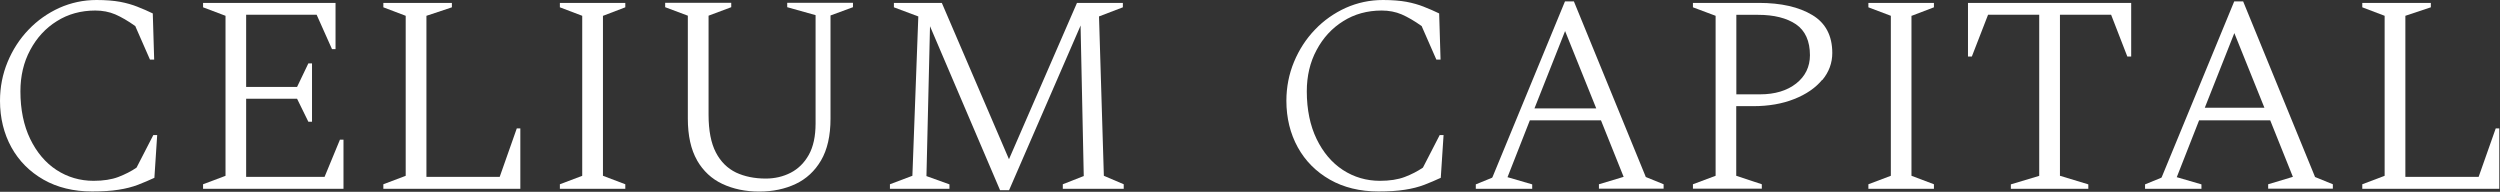 <svg width="1160" height="89" viewBox="0 0 1160 89" fill="none" xmlns="http://www.w3.org/2000/svg">
<rect x="0" y="0" width="1160" height="89" fill="#333333" stroke="none"/>
<path d="M63.811 3.141C61.418 2.194 58.676 1.396 55.735 0.847C52.744 0.299 49.055 0 44.817 0C38.735 0 32.952 1.246 27.568 3.639C22.184 6.082 17.349 9.472 13.261 13.759C9.123 18.047 5.883 23.082 3.54 28.715C1.196 34.348 0 40.43 0 46.761C0 54.738 1.795 62.016 5.284 68.347C8.774 74.679 13.809 79.714 20.19 83.353C26.571 86.992 34.149 88.837 42.723 88.837C47.509 88.837 51.597 88.588 54.987 88.039C58.327 87.541 61.368 86.743 64.01 85.746C66.603 84.749 69.145 83.652 71.638 82.506L72.934 62.664H71.139L63.362 77.77C60.919 79.465 58.028 80.91 54.937 82.107C51.797 83.303 47.908 83.901 43.421 83.901C37.14 83.901 31.357 82.207 26.222 78.866C21.087 75.526 17 70.641 14.008 64.459C11.017 58.277 9.472 50.849 9.472 42.374C9.472 35.295 10.967 28.864 14.008 23.231C17 17.598 21.137 13.061 26.372 9.821C31.556 6.531 37.589 4.886 44.219 4.886C47.559 4.886 50.7 5.484 53.492 6.68C56.233 7.877 59.374 9.671 62.714 12.064H62.814V12.214L69.594 27.668H71.538L70.89 6.232C68.597 5.135 66.254 4.088 63.911 3.191" fill="white"/>
<path d="M104.44 81.659L94.221 85.497V87.591H159.378V64.809H157.733L150.604 82.058H114.211V45.815H137.841L143.076 56.483H144.771V29.413H143.076L137.841 40.331H114.211V6.83H146.915L154.043 22.783H155.689V1.347H94.221V3.391L104.64 7.329V81.559L104.44 81.659Z" fill="white"/>
<path d="M209.679 3.391V1.347H177.873V3.391L188.242 7.329V81.559L188.043 81.659L177.873 85.497V87.591H241.435V59.574H239.79L231.863 82.058H197.864V7.329L209.679 3.391Z" fill="white"/>
<path d="M279.971 7.279L290.141 3.391V1.347H259.781V3.391L270.151 7.329V81.559L269.951 81.659L259.781 85.497V87.591H290.141V85.497L279.772 81.559V7.329L279.971 7.279Z" fill="white"/>
<path d="M323.441 74.428C326.282 79.364 330.271 83.053 335.206 85.346C340.191 87.689 345.924 88.885 352.256 88.885C358.587 88.885 364.27 87.689 369.205 85.346C374.141 83.003 378.079 79.364 380.97 74.428C383.862 69.493 385.357 63.012 385.357 55.086V7.178L395.777 3.339V1.295H365.267V3.339L378.428 7.028V57.329C378.428 63.212 377.381 68.097 375.287 71.836C373.193 75.575 370.352 78.367 366.862 80.161C363.373 81.956 359.484 82.853 355.297 82.853C350.112 82.853 345.476 81.906 341.537 80.062C337.599 78.167 334.408 75.076 332.165 70.739C329.922 66.452 328.775 60.569 328.775 53.241V7.277L339.294 3.339V1.295H308.635V3.339L319.154 7.277V55.036C319.154 62.912 320.599 69.443 323.441 74.378" fill="white"/>
<path d="M501.416 13.361L502.861 81.709L502.662 81.758L493.14 85.497V87.591H521.406V85.497L512.184 81.559V81.36L509.94 7.628L510.19 7.528L521.008 3.391V1.347H499.721L468.164 73.882L437.006 1.347H414.772V3.391L426.089 7.628V7.877L423.347 81.559L423.098 81.659L412.928 85.497V87.591H440.546V85.547L429.877 81.709V81.459L431.523 12.165L464.026 88.239H468.214L501.416 11.816V13.361Z" fill="white"/>
<path d="M660.692 3.141C658.299 2.194 655.557 1.396 652.616 0.847C649.625 0.299 645.936 0 641.698 0C635.616 0 629.833 1.246 624.449 3.639C619.065 6.082 614.229 9.472 610.142 13.759C606.004 18.047 602.763 23.082 600.42 28.715C598.077 34.348 596.881 40.43 596.881 46.761C596.881 54.738 598.676 62.016 602.165 68.347C605.655 74.679 610.69 79.714 617.071 83.353C623.452 86.992 631.03 88.837 639.604 88.837C644.39 88.837 648.478 88.588 651.868 88.039C655.208 87.541 658.249 86.743 660.891 85.746C663.484 84.749 666.026 83.652 668.519 82.506L669.815 62.664H668.02L660.243 77.77C657.751 79.465 654.959 80.91 651.818 82.107C648.677 83.303 644.789 83.901 640.302 83.901C634.021 83.901 628.238 82.207 623.103 78.866C617.968 75.526 613.881 70.641 610.889 64.459C607.898 58.277 606.353 50.849 606.353 42.374C606.353 35.295 607.848 28.864 610.889 23.231C613.881 17.598 618.018 13.061 623.253 9.821C628.437 6.531 634.47 4.886 641.1 4.886C644.44 4.886 647.581 5.484 650.372 6.68C653.114 7.877 656.255 9.671 659.595 12.064H659.695V12.214L666.475 27.668H668.419L667.771 6.232C665.478 5.135 663.135 4.088 660.792 3.191" fill="white"/>
<path d="M726.199 14.407L740.656 50.3H711.991L726.199 14.407ZM692.349 82.455L684.771 85.546V87.59H710.944V85.546L699.478 82.206L699.627 81.857L709.847 55.834H742.849L753.368 82.056L741.902 85.496V87.54H771.913V85.496L763.588 82.106V81.957L730.287 0.647H726.149L692.449 82.355H692.299L692.349 82.455Z" fill="white"/>
<path d="M833.432 38.736C829.194 42.076 823.561 43.771 816.681 43.771H805.664V6.88H815.734C823.162 6.88 829.044 8.376 833.332 11.267C837.619 14.209 839.813 19.044 839.813 25.625C839.813 30.959 837.669 35.396 833.432 38.736ZM845.546 37.141C848.636 33.452 850.182 29.214 850.182 24.578C850.182 16.602 847.091 10.669 840.909 6.98C834.728 3.241 826.402 1.347 816.133 1.347H785.523V3.391L796.042 7.329V81.559L785.523 85.497V87.541H817.479V85.497L805.614 81.559V49.255H813.59C820.619 49.255 827.001 48.158 832.484 45.965C837.968 43.821 842.355 40.83 845.446 37.091" fill="white"/>
<path d="M887.172 7.279L897.342 3.391V1.347H866.932V3.391L877.351 7.329V81.559L877.101 81.659L866.932 85.497V87.591H897.342V85.497L886.922 81.559V7.329L887.172 7.279Z" fill="white"/>
<path d="M979.548 6.83L979.648 7.08L987.076 26.223H988.87V1.347H913.145V26.223H914.939L922.467 6.83H946.197V81.559L945.997 81.659L933.036 85.547V87.591H968.979V85.547L955.818 81.559V6.83H979.548Z" fill="white"/>
<path d="M1036.73 15.354L1050.69 50.001H1023.02L1036.73 15.354ZM1002.88 82.455L995.301 85.546V87.59H1021.47V85.546L1010.01 82.206L1010.16 81.857L1020.38 55.834H1053.38L1063.9 82.056L1052.43 85.496V87.54H1082.44V85.496L1074.12 82.106V81.957L1040.82 0.647H1036.68L1002.98 82.355H1002.83L1002.88 82.455Z" fill="white"/>
<path d="M1158.02 59.574L1150.09 82.058H1116.09V7.329L1127.91 3.391V1.347H1096.1V3.391L1106.47 7.329V81.559L1106.27 81.659L1096.1 85.497V87.591H1159.67V59.574H1158.02Z" fill="white"/>
</svg>
